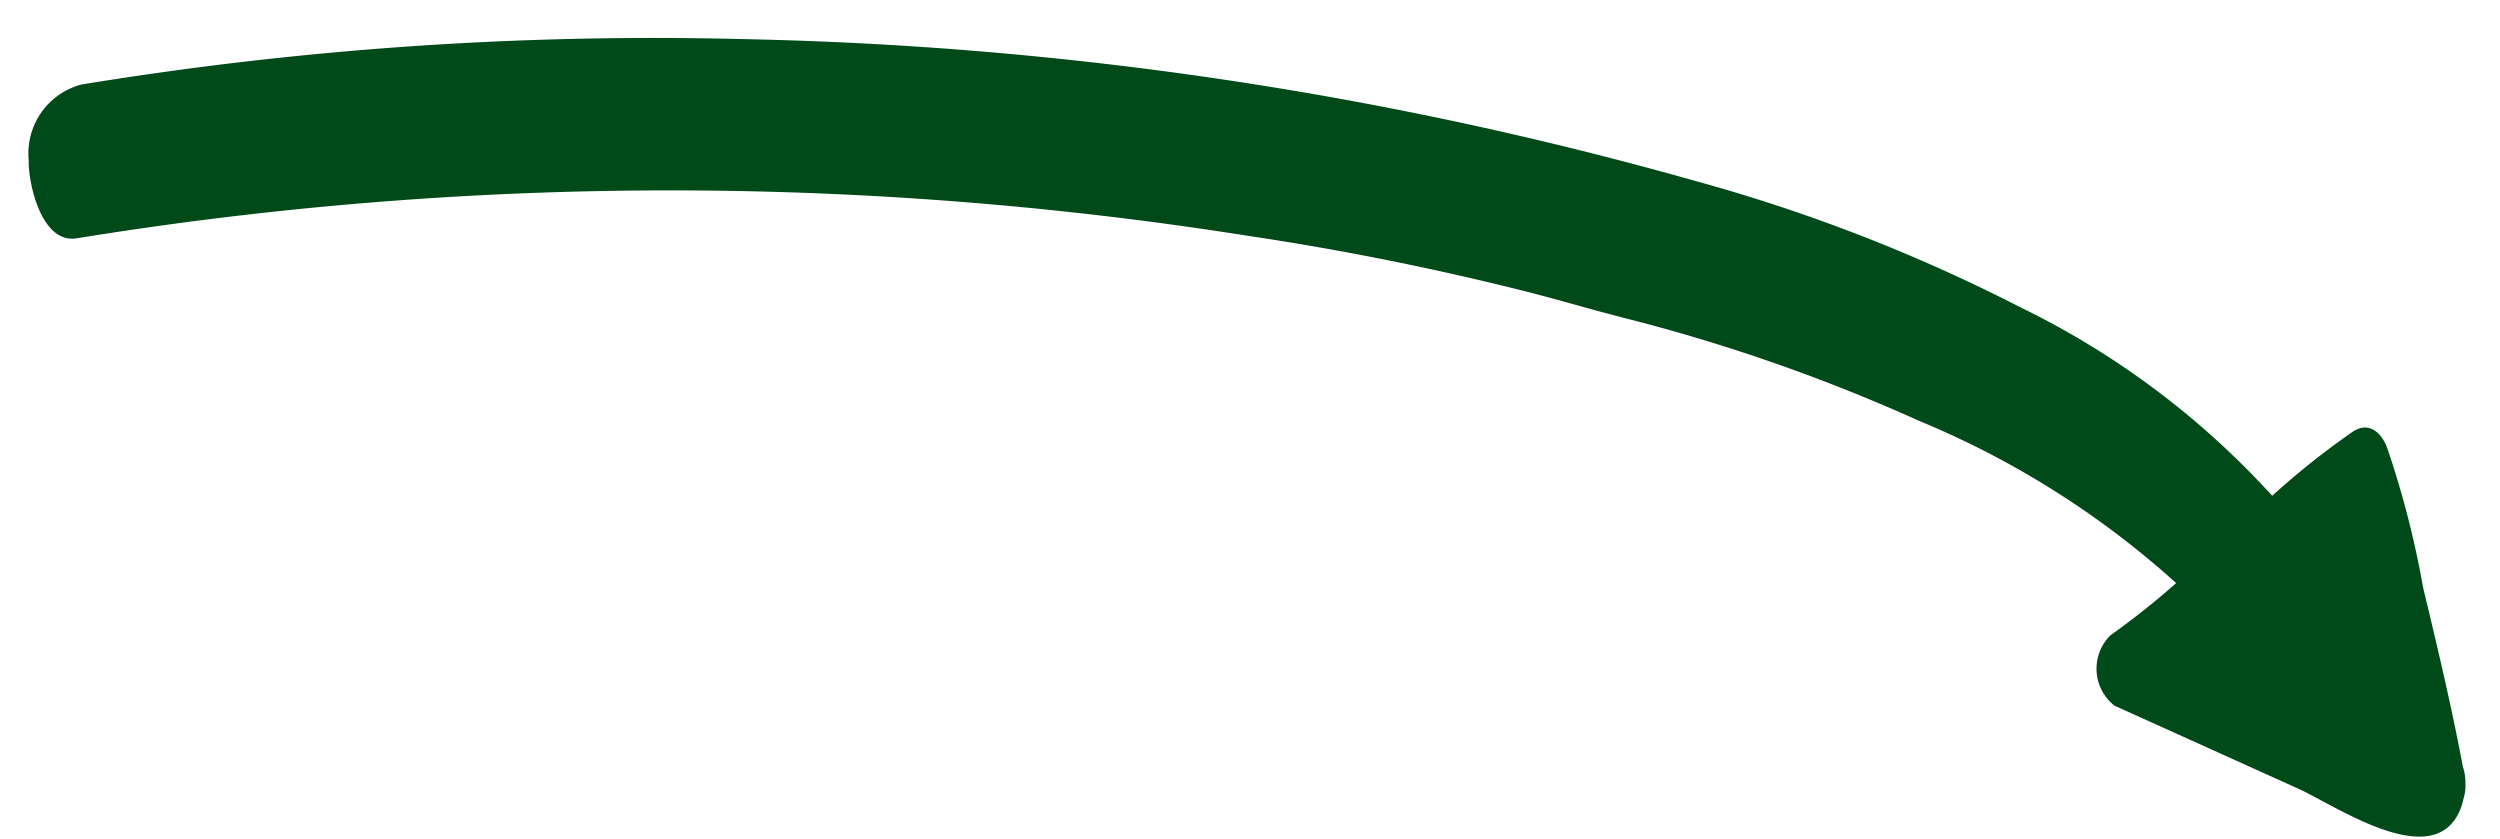 <svg xmlns="http://www.w3.org/2000/svg" width="42.996" height="14.427" viewBox="0 0 42.996 14.427">
  <path id="Pfad_242" data-name="Pfad 242" d="M1308.81,290.709a.826.826,0,0,0-.058-.268c-.247-1.021-.545-2.031-.843-3.038a16.223,16.223,0,0,0-.752-2.39c-.121-.253-.343-.418-.6-.223a13.6,13.6,0,0,0-1.323,1.171,14.307,14.307,0,0,0-4.5-3.013,29.048,29.048,0,0,0-5.674-1.871,65.013,65.013,0,0,0-16.469-1.584,60.859,60.859,0,0,0-11.355,1.377,1.225,1.225,0,0,0-.836,1.344c.01.392.293,1.438.9,1.3a63.6,63.6,0,0,1,20.069-1.1,49.281,49.281,0,0,1,4.937.724c.382.077.761.164,1.141.248.04.009.818.168.265.06.15.029.3.057.451.088a30.507,30.507,0,0,1,4.939,1.458,15.332,15.332,0,0,1,4.561,2.555,13.431,13.431,0,0,1-1.081.955.808.808,0,0,0,.133,1.206l3.229,1.259c.667.26,2.457,1.374,2.818.164a1.167,1.167,0,0,0,.031-.142A.776.776,0,0,0,1308.81,290.709Z" transform="translate(-1249.401 -345.353) rotate(3)" fill="#004a1a"/>
</svg>

